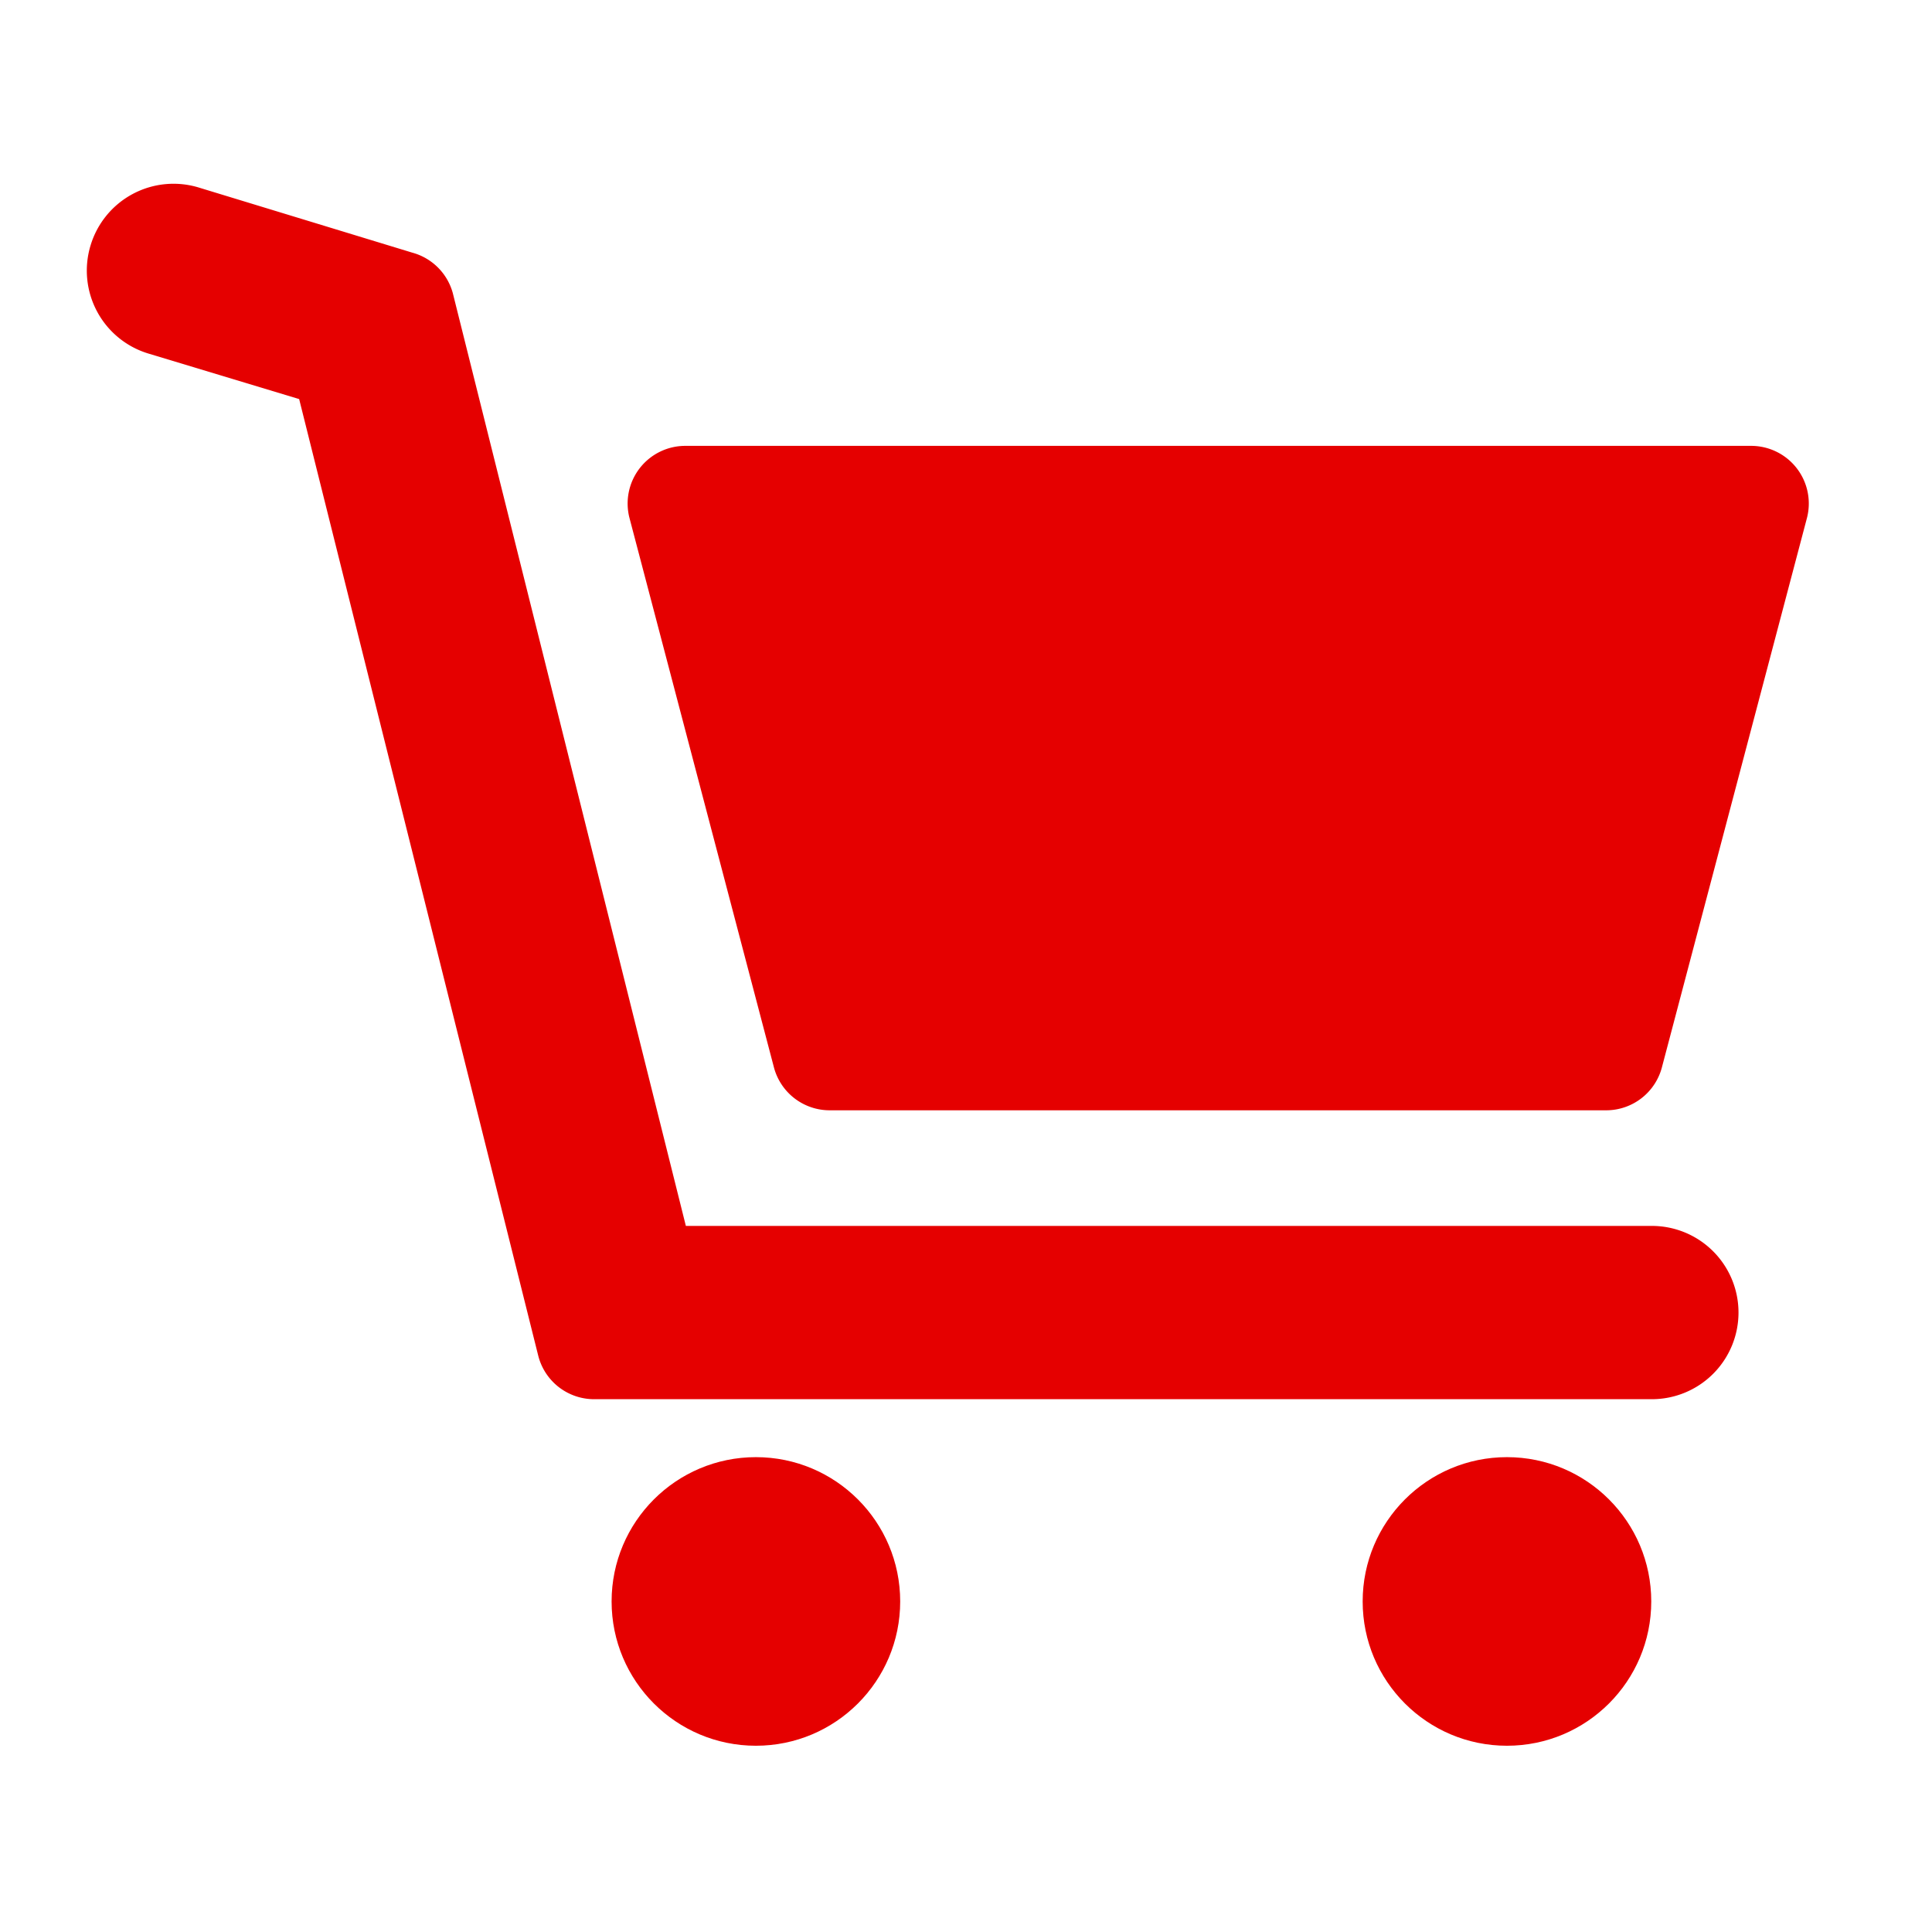<svg id="当選" xmlns="http://www.w3.org/2000/svg" viewBox="0 0 64 64"><defs><style>.cls-1{fill:#e50000;}</style></defs><title>アートボード 2</title><circle class="cls-1" cx="25.04" cy="53.05" r="4.78"/><circle class="cls-1" cx="49.92" cy="53.05" r="4.78"/><path class="cls-1" d="M17.83,44.91,9.91,13.22l-5-1.51A2.87,2.87,0,0,1,3,8.13H3A2.87,2.87,0,0,1,6.61,6.22l7.05,2.15A1.91,1.91,0,0,1,15,9.71l7.72,30.9h32a2.87,2.87,0,0,1,2.87,2.87h0a2.87,2.87,0,0,1-2.87,2.87h-35A1.91,1.91,0,0,1,17.83,44.91Z"/><path class="cls-1" d="M53.21,36.78H27.49a1.91,1.91,0,0,1-1.86-1.45L20.85,17.15a1.91,1.91,0,0,1,1.86-2.38H58a1.91,1.91,0,0,1,1.86,2.38L55.06,35.33A1.91,1.91,0,0,1,53.21,36.78Z"/></svg>
